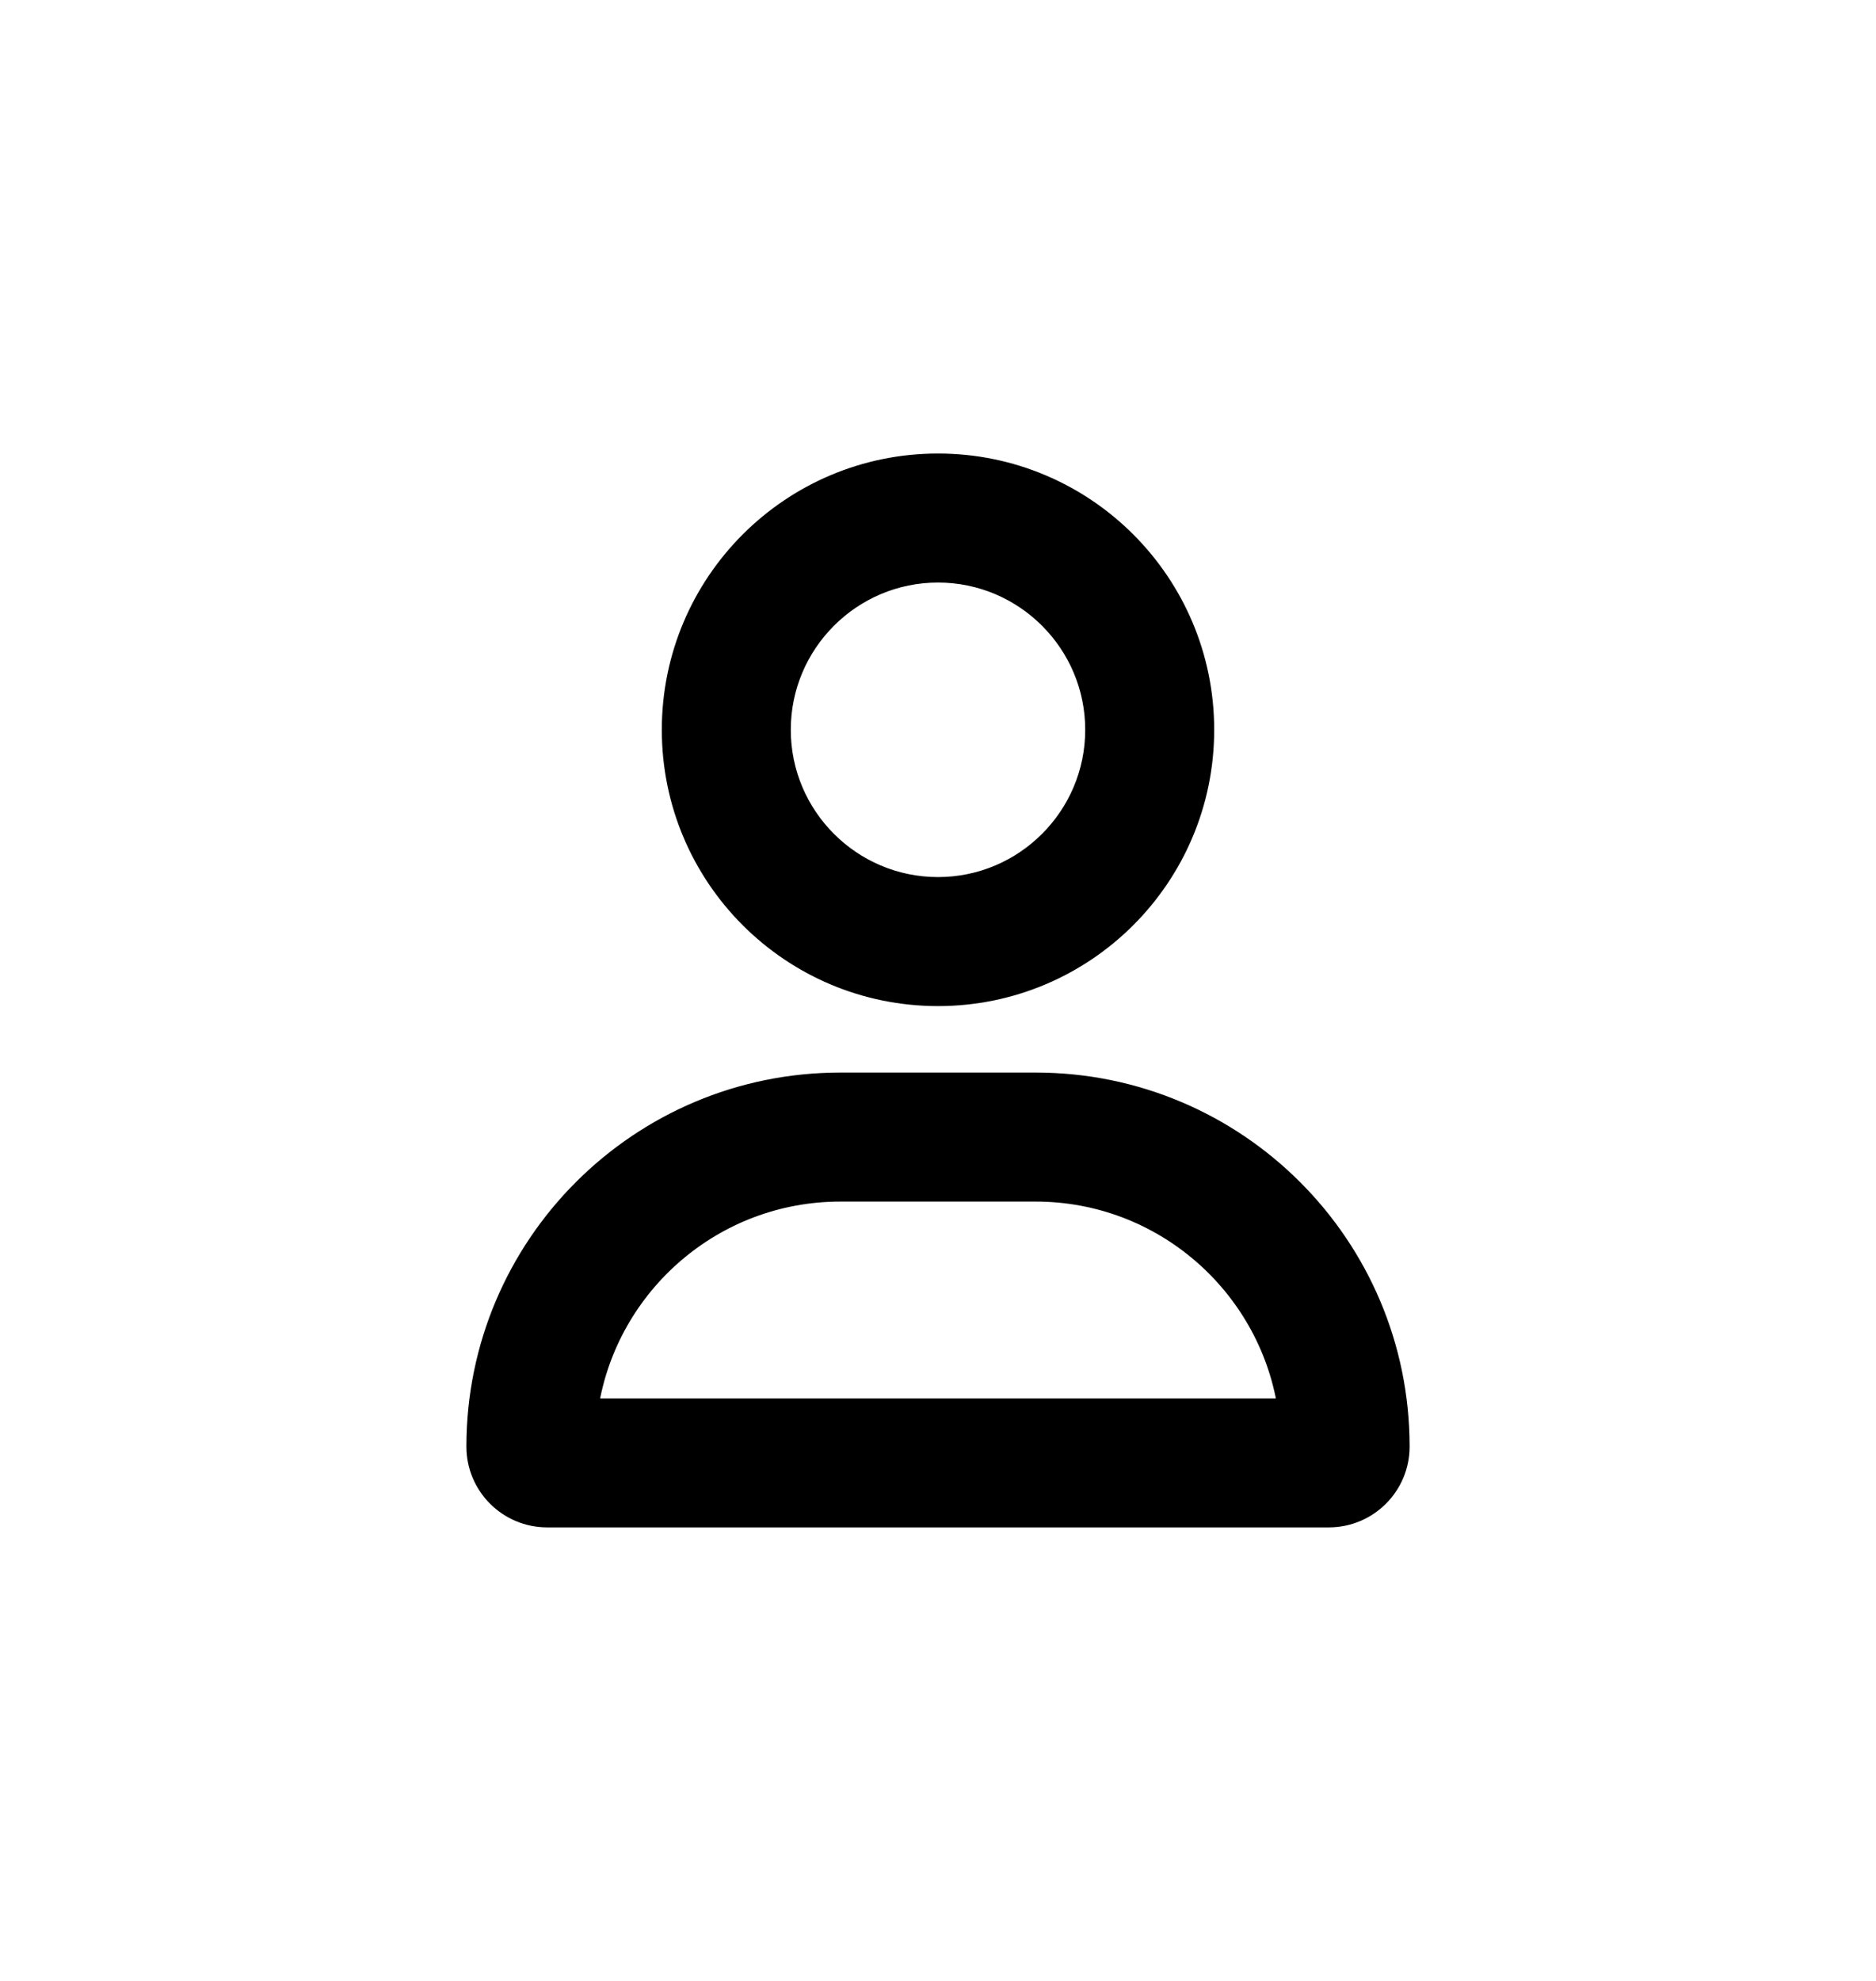 <?xml version="1.0" encoding="UTF-8"?> <svg xmlns="http://www.w3.org/2000/svg" width="36" height="38" viewBox="0 0 36 38" fill="none"><path d="M19.875 20.725H16.125C12.245 20.725 9.1 23.87 9.1 27.75C9.1 28.523 9.727 29.15 10.5 29.15H25.5C26.273 29.15 26.9 28.523 26.9 27.75C26.9 23.87 23.755 20.725 19.875 20.725ZM24.663 26.975H11.337C11.709 24.666 13.713 22.9 16.125 22.9H19.875C22.285 22.9 24.291 24.668 24.663 26.975ZM18 19.15C20.844 19.15 23.15 16.844 23.15 14C23.15 11.156 20.844 8.85 18 8.85C15.156 8.85 12.85 11.156 12.85 14C12.85 16.845 15.155 19.15 18 19.15ZM18 11.025C19.64 11.025 20.975 12.36 20.975 14C20.975 15.64 19.64 16.975 18 16.975C16.36 16.975 15.025 15.64 15.025 14C15.025 12.36 16.36 11.025 18 11.025Z" fill="black" stroke="black" stroke-width="0.3"></path></svg> 